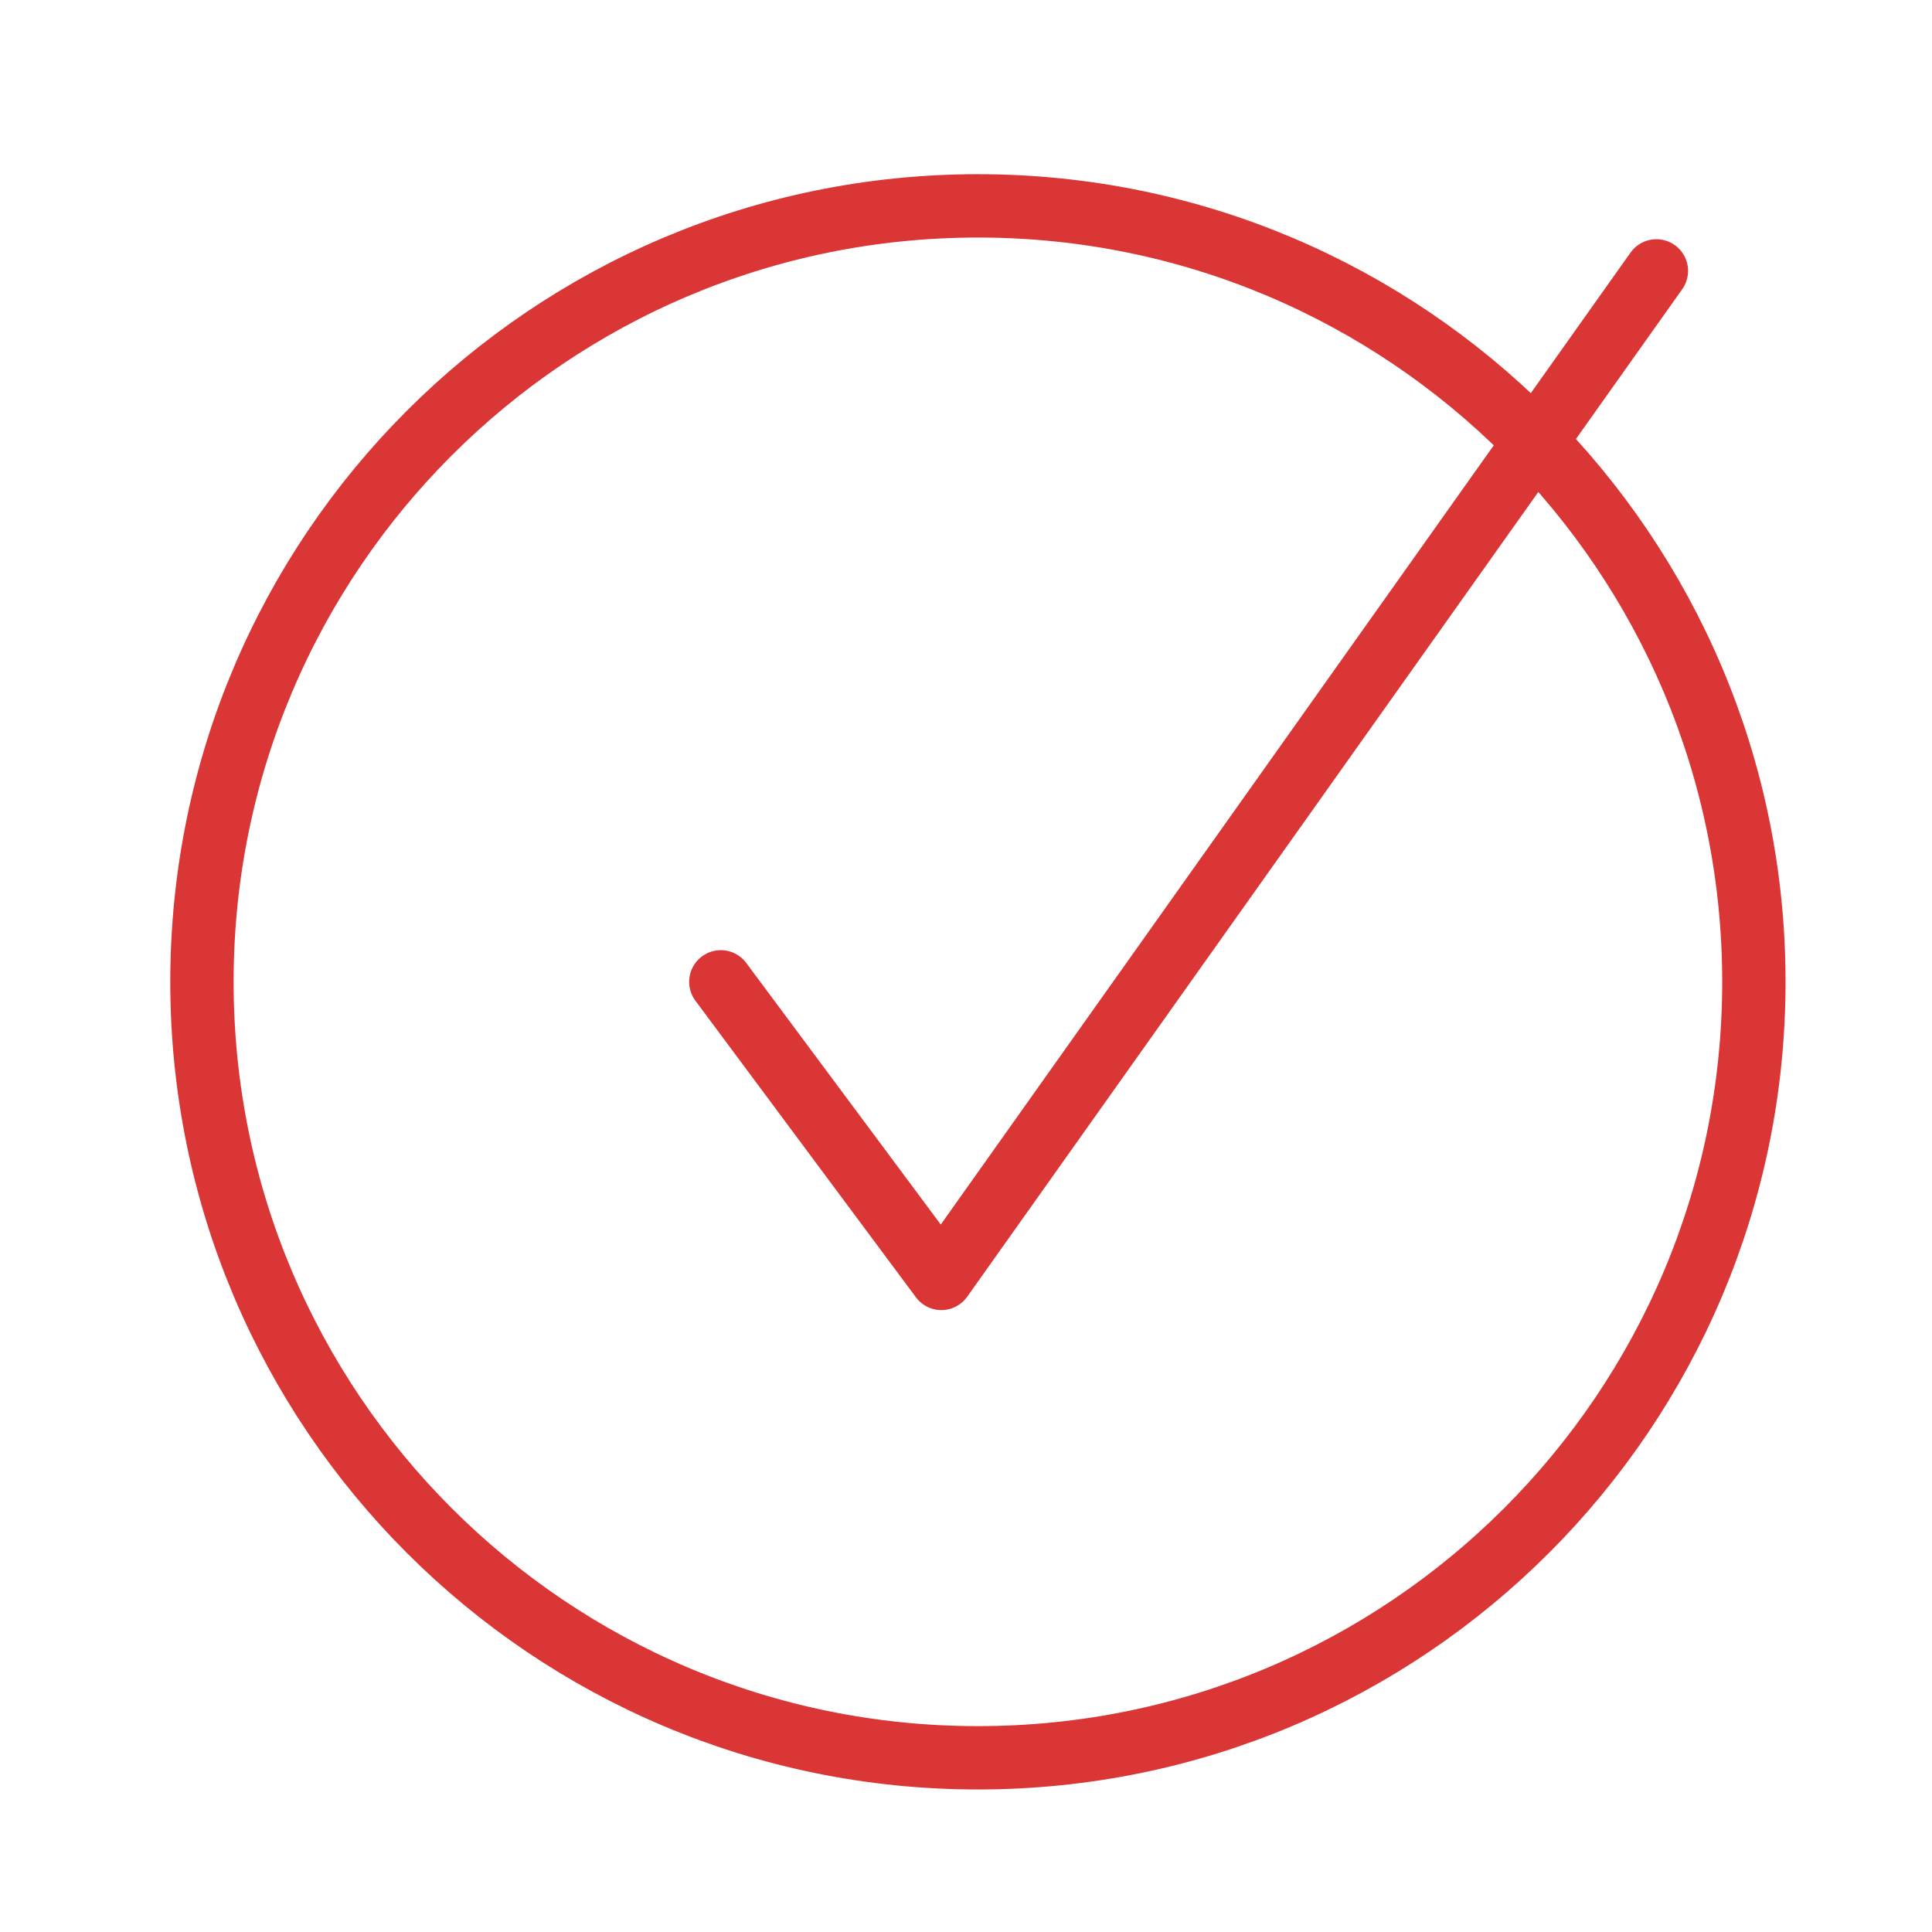 <svg width="61" height="61" viewBox="0 0 61 61" fill="none" xmlns="http://www.w3.org/2000/svg">
<path d="M30.876 55.5C44.407 55.5 55.376 44.531 55.376 31C55.376 17.469 44.407 6.5 30.876 6.5C17.345 6.5 6.376 17.469 6.376 31C6.376 44.531 17.345 55.5 30.876 55.5Z" stroke="#DB3636" stroke-width="2" stroke-miterlimit="10"/>
<path d="M22.759 31L29.722 40.364L52.298 8.553" stroke="#DB3636" stroke-width="2" stroke-linecap="round" stroke-linejoin="round"/>
</svg>
